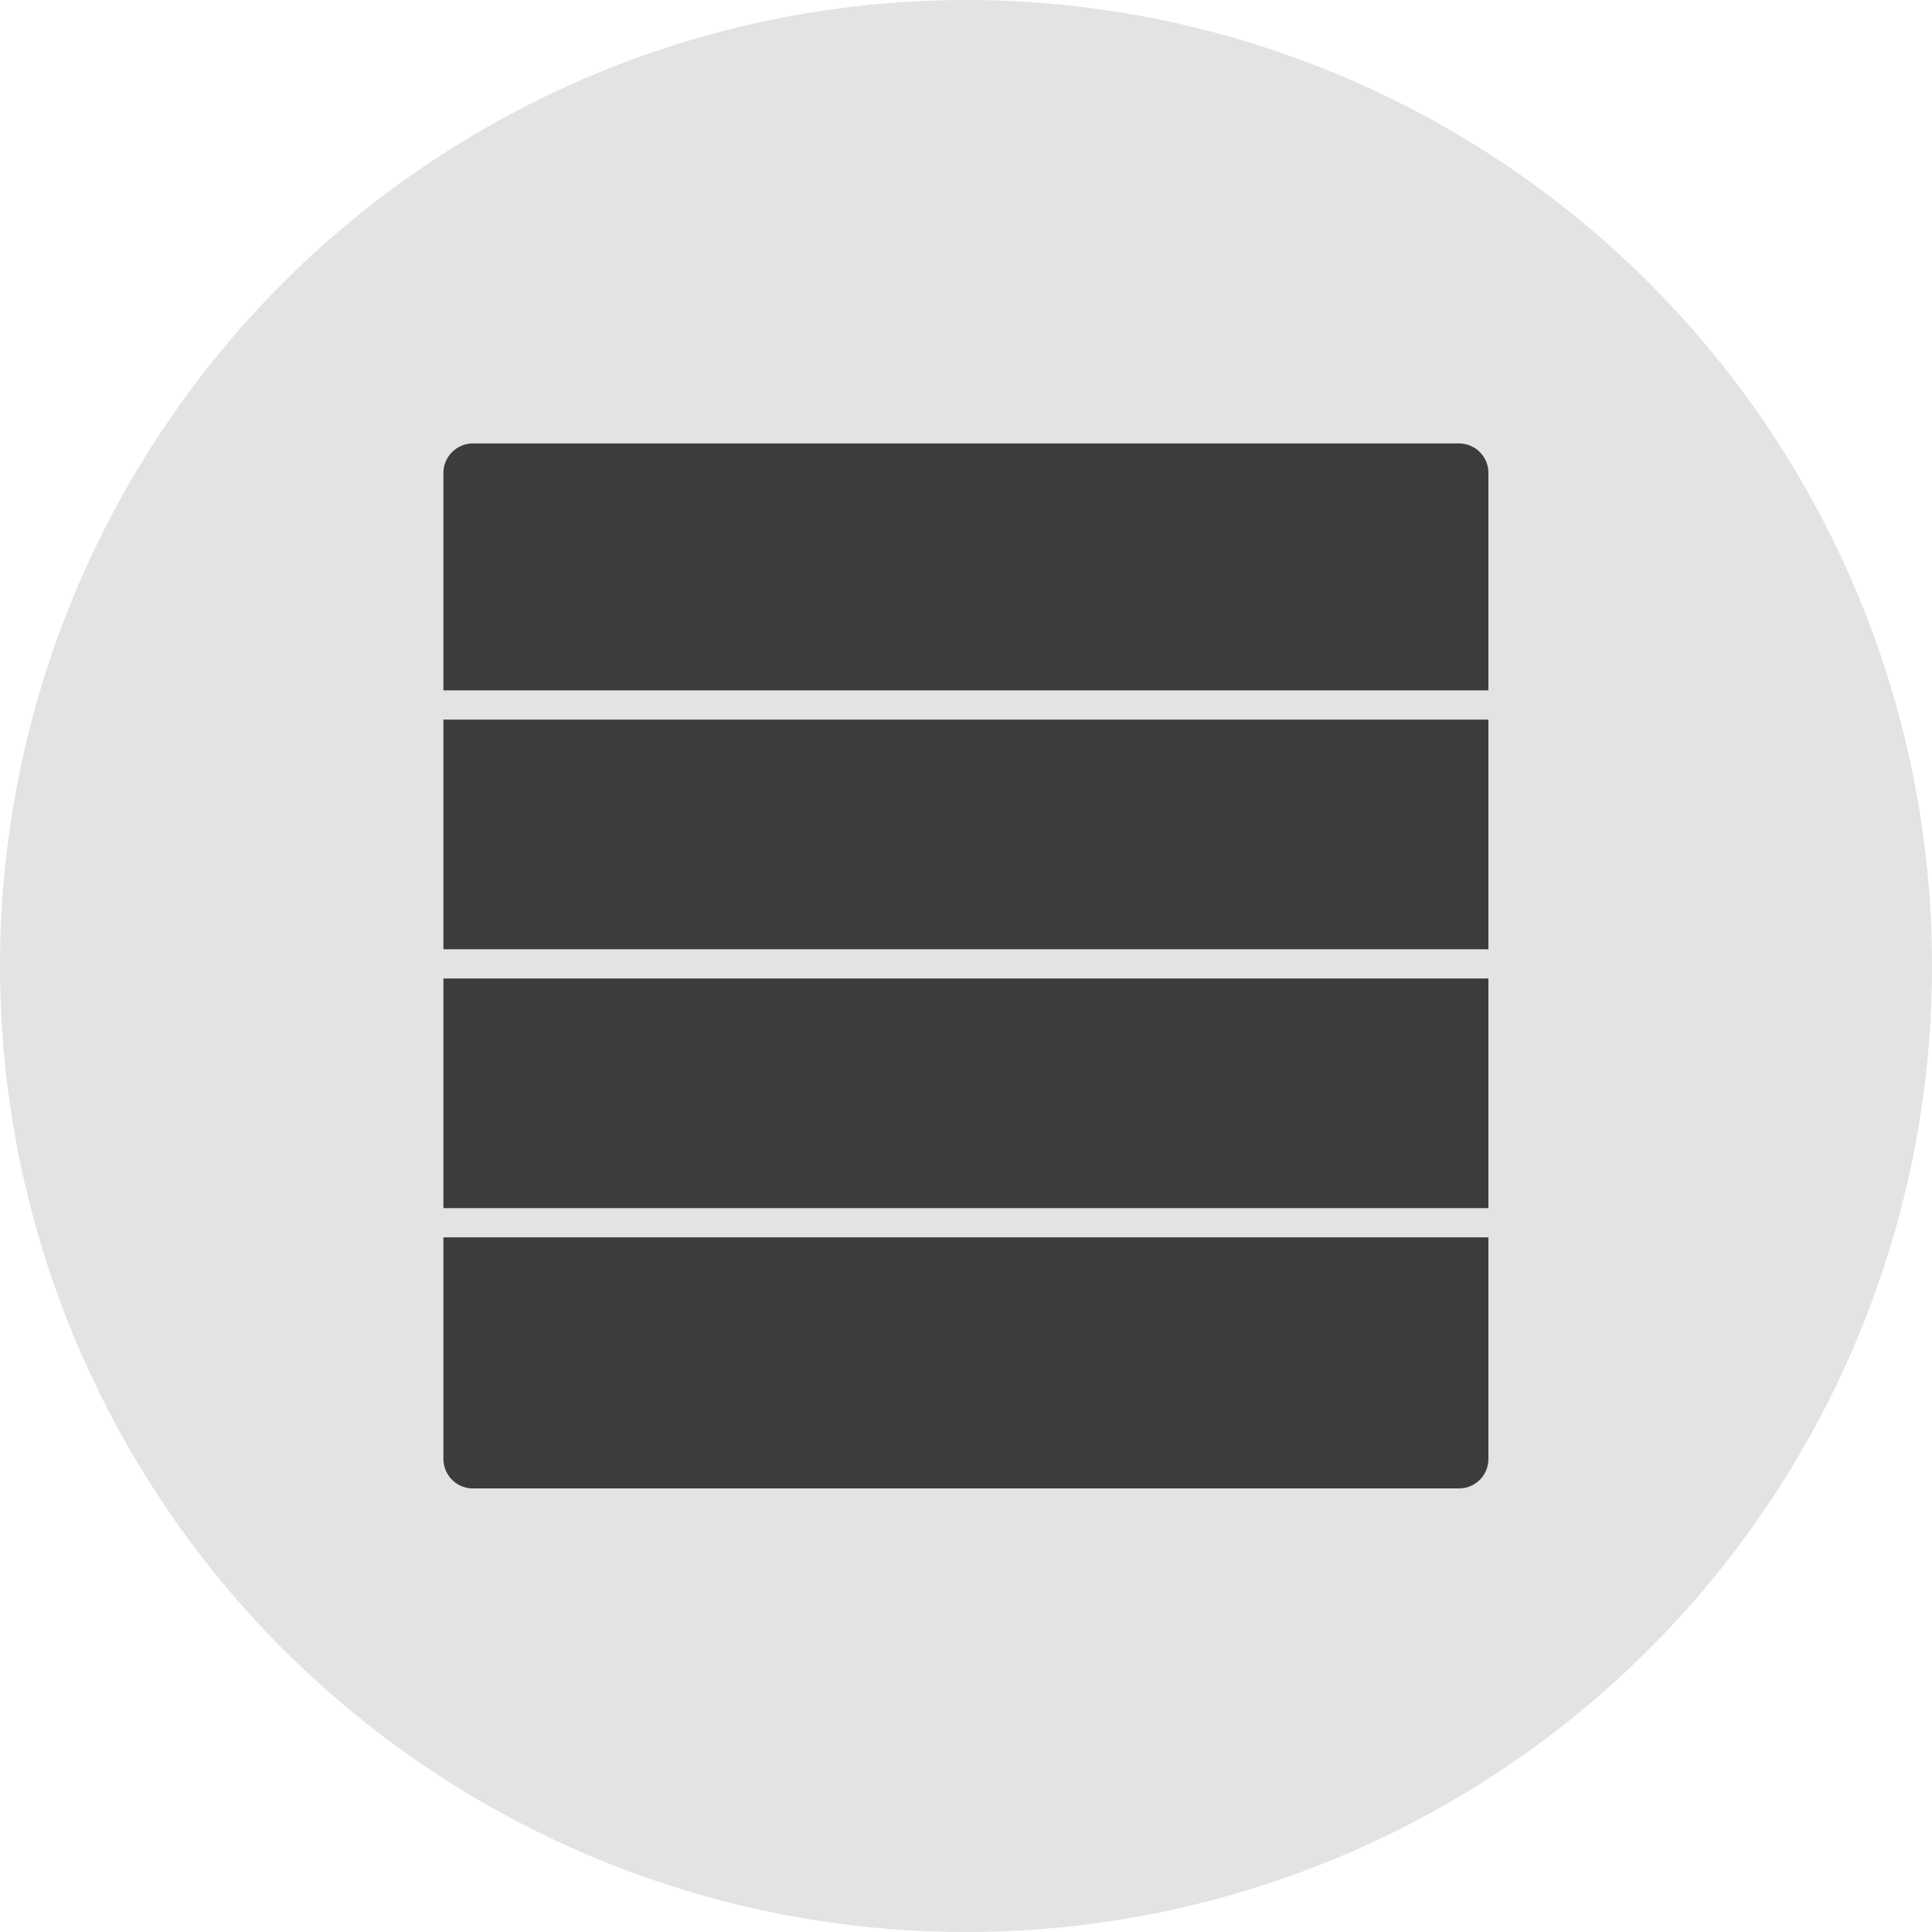 <svg xmlns="http://www.w3.org/2000/svg" viewBox="0 0 79.333 79.333"><title>Asset 4</title><circle cx="39.667" cy="39.667" r="39.667" fill="#e3e3e2"/><path d="M59.908,18.209H19.418a1.214,1.214,0,0,0-1.21,1.21v8.93h42.91v-8.93A1.208,1.208,0,0,0,59.908,18.209Z" fill="#3c3c3b"/><rect x="18.208" y="29.549" width="42.91" height="9.43" fill="#3c3c3b"/><rect x="18.208" y="40.179" width="42.91" height="9.43" fill="#3c3c3b"/><path d="M18.208,59.909a1.214,1.214,0,0,0,1.21,1.21h40.49a1.208,1.208,0,0,0,1.21-1.21v-9.1H18.208Z" fill="#3c3c3b"/></svg>
